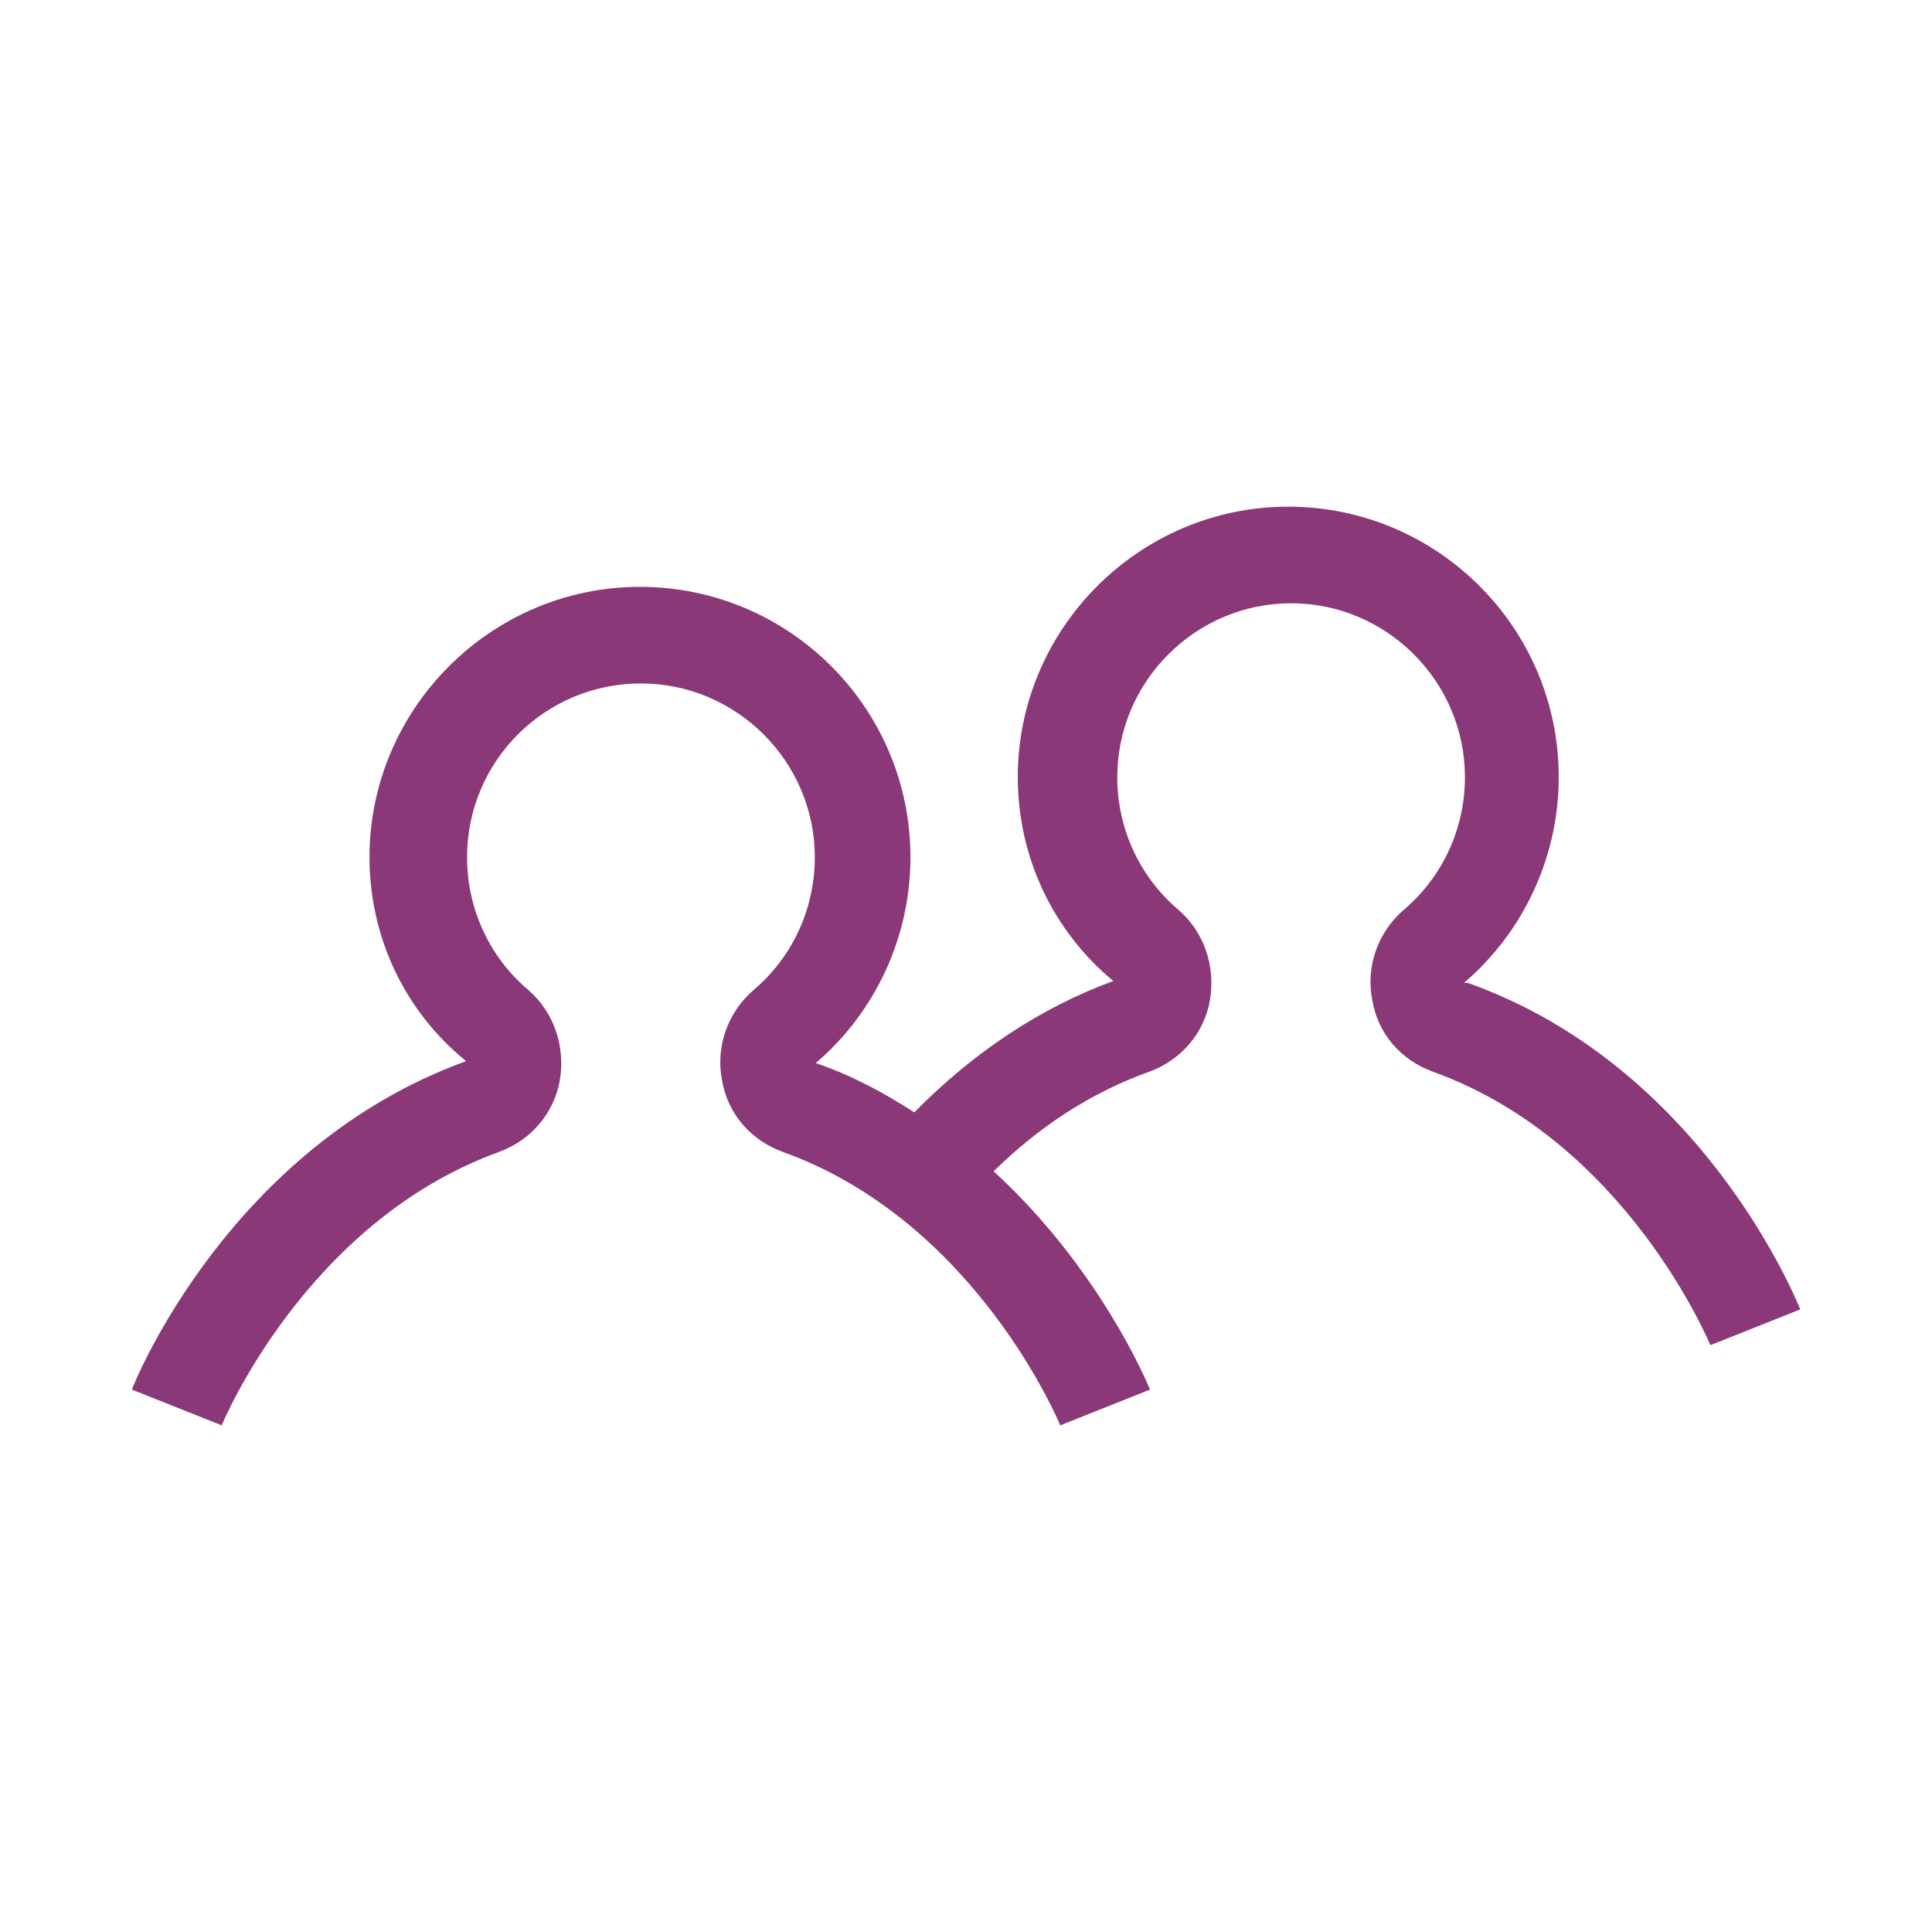 <svg width="20" height="20" viewBox="0 0 20 20" fill="none" xmlns="http://www.w3.org/2000/svg">
<path d="M15.155 10.175C15.775 9.645 16.136 8.865 16.136 8.045C16.136 6.495 14.876 5.245 13.335 5.245C11.796 5.245 10.536 6.505 10.536 8.045C10.536 8.865 10.896 9.635 11.525 10.155C10.765 10.435 10.075 10.895 9.465 11.515C9.155 11.315 8.825 11.135 8.445 11.005C9.065 10.475 9.425 9.695 9.425 8.875C9.425 7.325 8.165 6.075 6.625 6.075C5.085 6.075 3.825 7.335 3.825 8.875C3.825 9.695 4.185 10.465 4.825 10.985C2.395 11.865 1.405 14.275 1.365 14.385L2.295 14.755C2.295 14.755 3.155 12.655 5.165 11.925C5.495 11.805 5.735 11.525 5.795 11.185C5.855 10.835 5.735 10.475 5.465 10.245C5.065 9.905 4.835 9.405 4.835 8.875C4.835 7.875 5.645 7.075 6.635 7.075C7.625 7.075 8.435 7.885 8.435 8.875C8.435 9.405 8.205 9.905 7.805 10.245C7.535 10.475 7.405 10.835 7.475 11.185C7.535 11.535 7.775 11.805 8.105 11.925C10.105 12.645 10.966 14.735 10.976 14.755L11.905 14.385C11.876 14.315 11.386 13.135 10.286 12.125C10.765 11.655 11.306 11.305 11.896 11.095C12.226 10.975 12.466 10.695 12.525 10.355C12.585 10.005 12.466 9.645 12.195 9.415C11.796 9.075 11.566 8.575 11.566 8.045C11.566 7.055 12.376 6.245 13.366 6.245C14.355 6.245 15.165 7.055 15.165 8.045C15.165 8.575 14.935 9.075 14.536 9.415C14.265 9.645 14.136 10.005 14.206 10.355C14.265 10.705 14.505 10.975 14.835 11.095C16.835 11.815 17.695 13.905 17.706 13.925L18.636 13.555C18.596 13.455 17.616 11.035 15.195 10.175H15.155Z" fill="#8A3878"/>
</svg>
